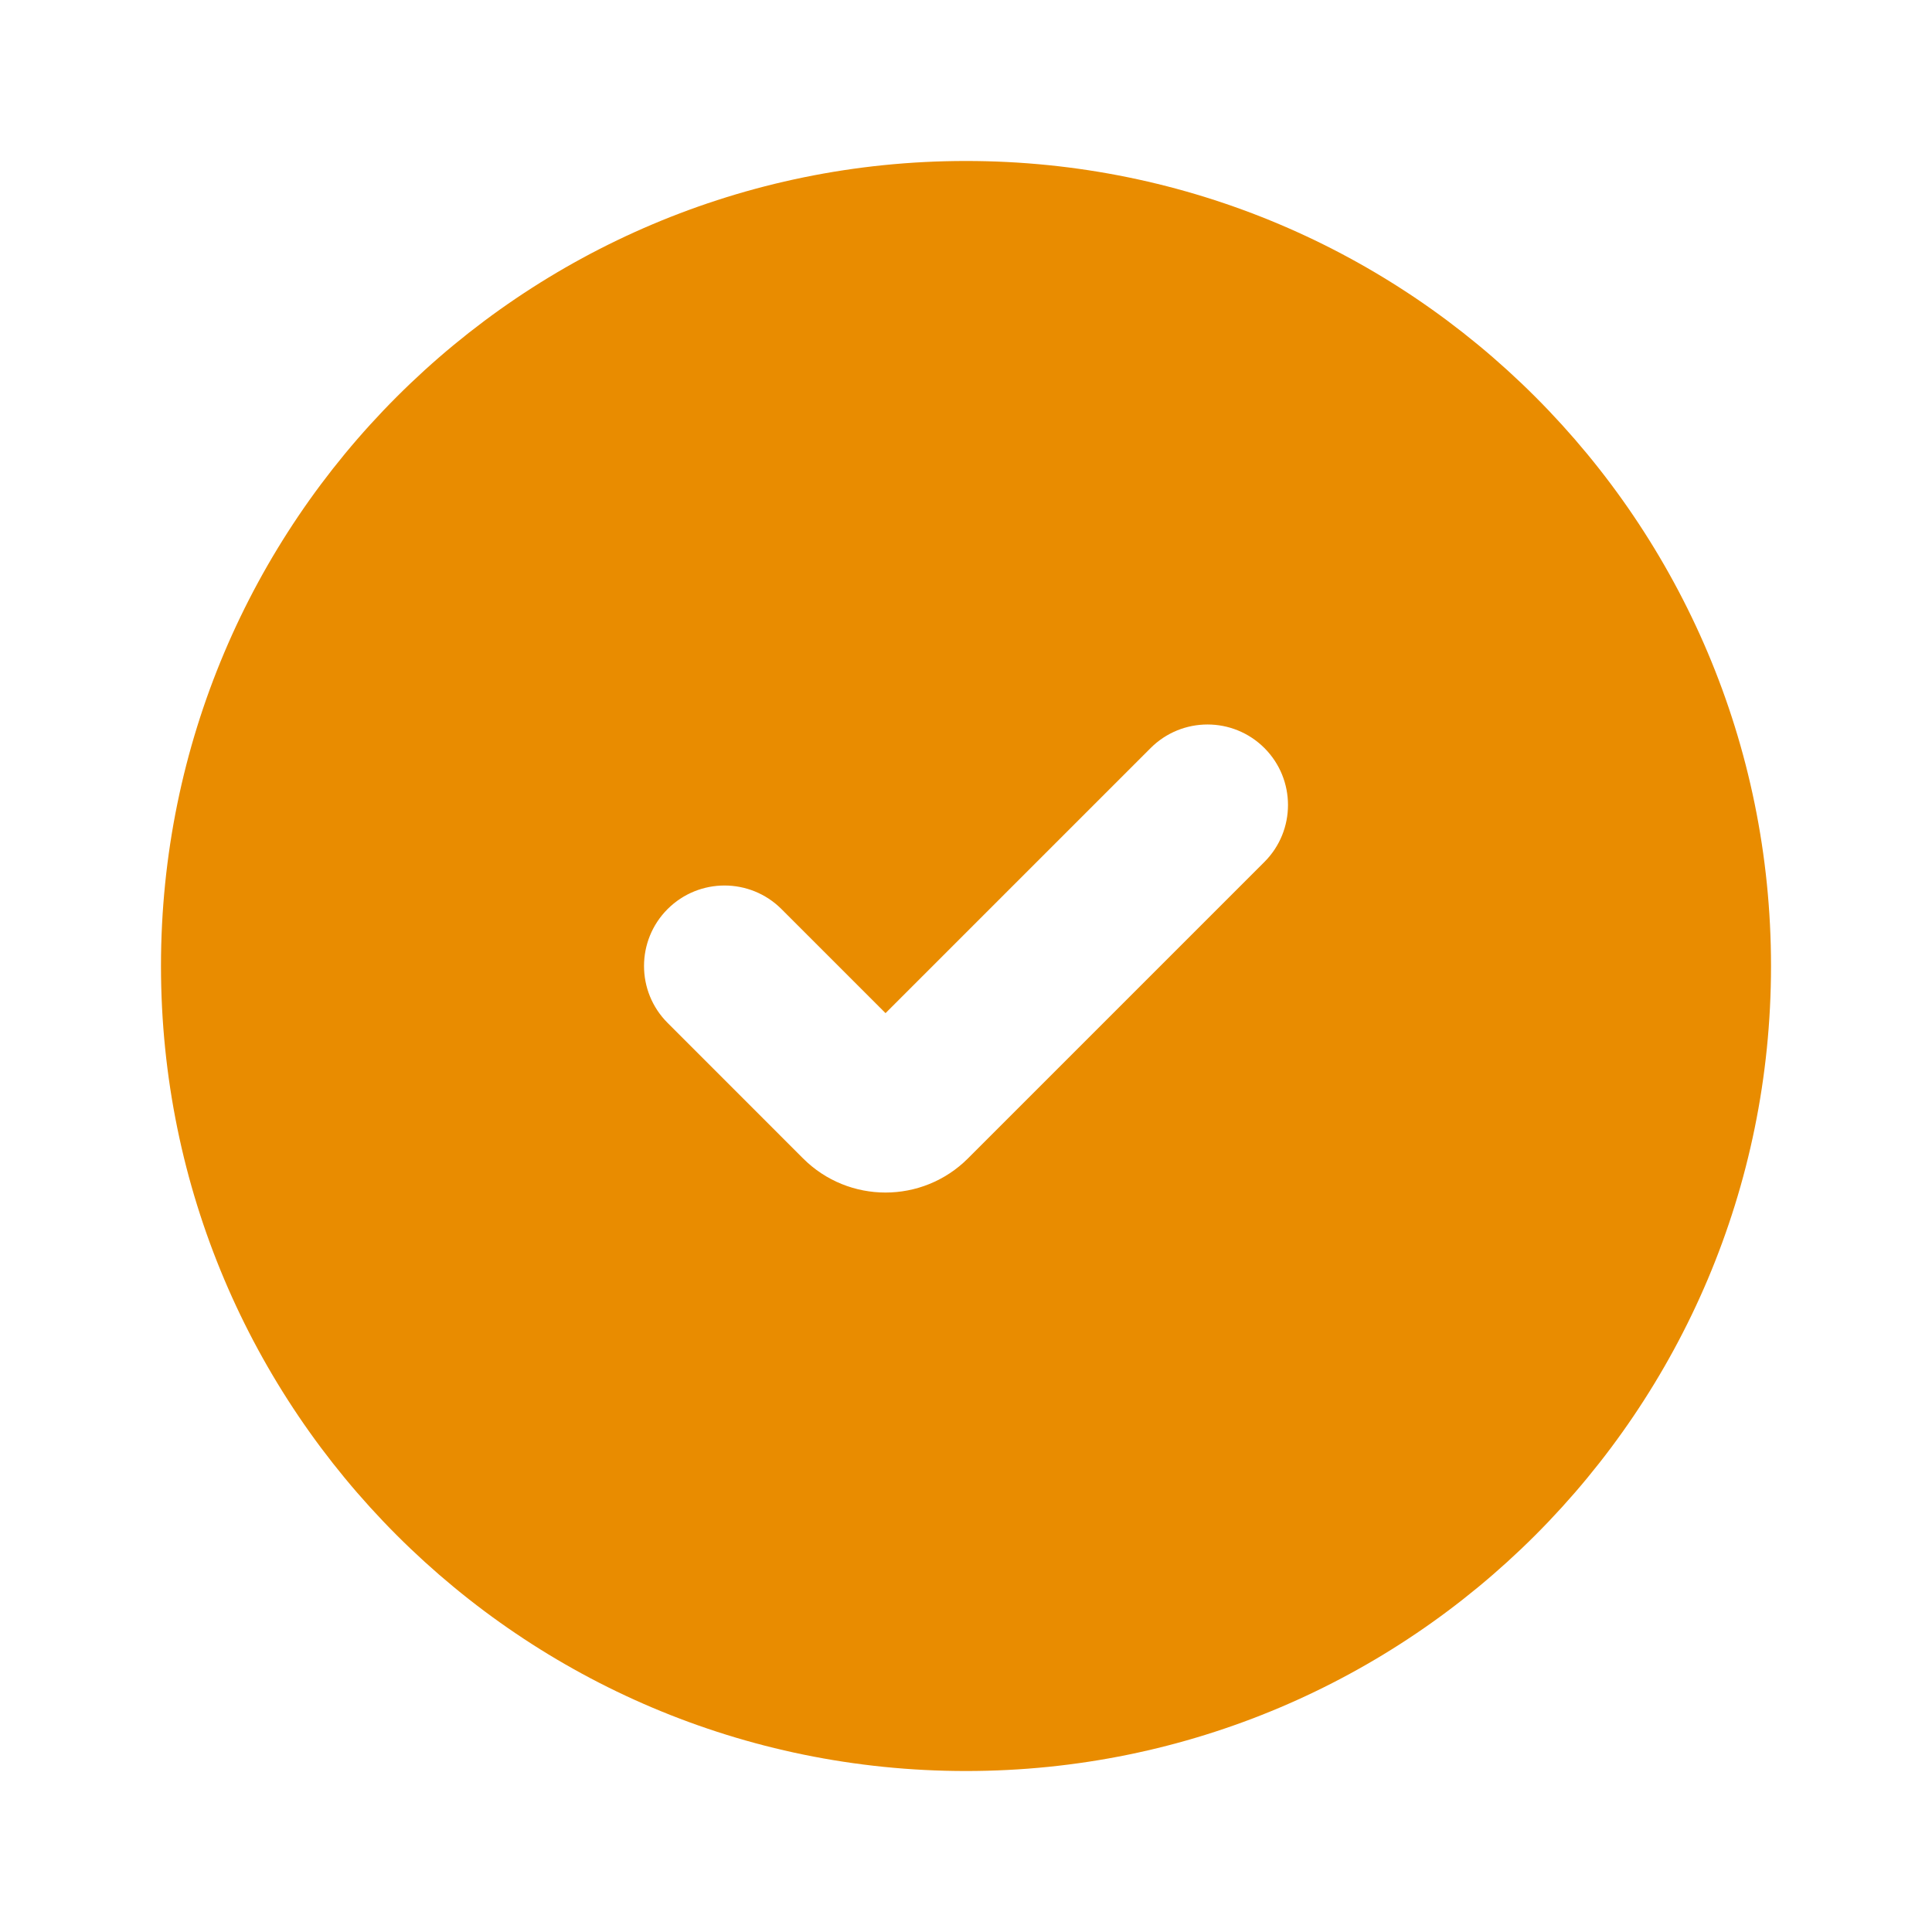<?xml version="1.0" encoding="UTF-8"?>
<svg xmlns="http://www.w3.org/2000/svg" width="40" height="40" viewBox="0 0 40 40" fill="none">
  <path fill-rule="evenodd" clip-rule="evenodd" d="M3.333 20C3.333 10.795 10.795 3.333 20 3.333C29.205 3.333 36.667 10.795 36.667 20C36.667 29.205 29.205 36.667 20 36.667C10.795 36.667 3.333 29.205 3.333 20ZM26.179 15.488C26.829 16.139 26.829 17.194 26.179 17.845L20.041 23.983C19.098 24.926 17.569 24.926 16.626 23.983L13.822 21.178C13.171 20.528 13.171 19.472 13.822 18.821C14.473 18.171 15.528 18.171 16.179 18.821L18.334 20.976L23.822 15.488C24.473 14.837 25.528 14.837 26.179 15.488Z" fill="#E98C00"></path>
</svg>
